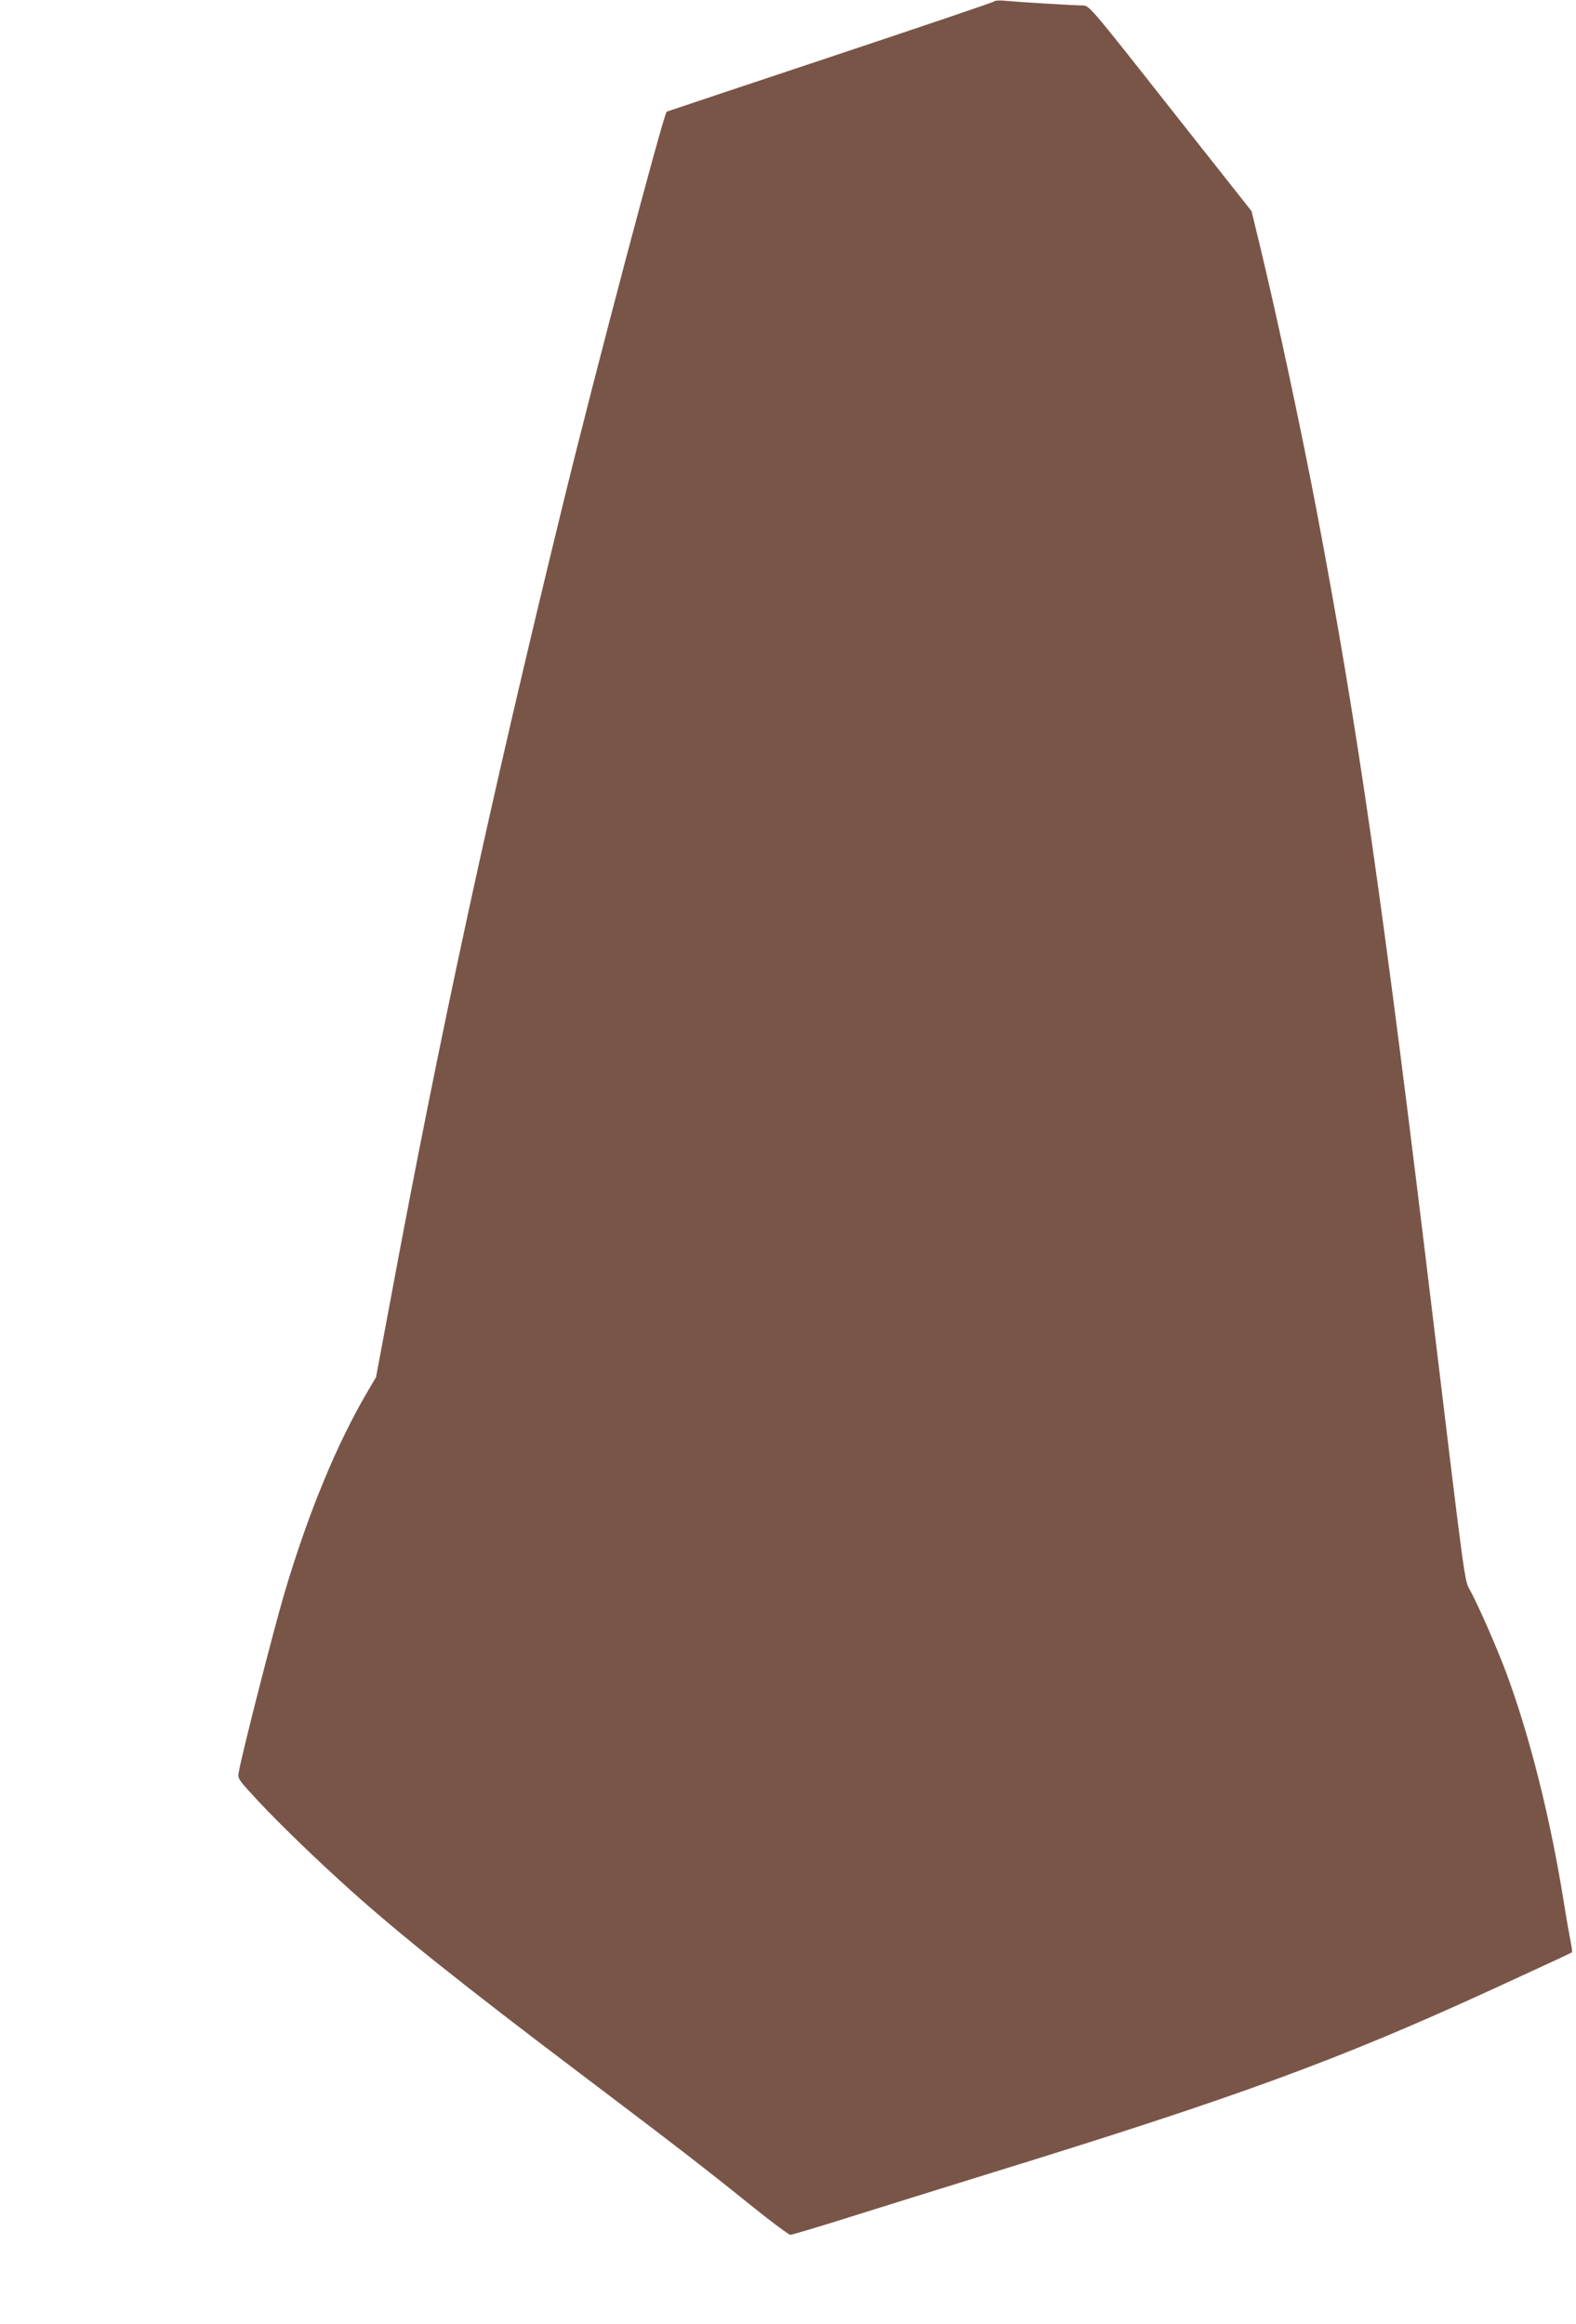 <?xml version="1.0" standalone="no"?>
<!DOCTYPE svg PUBLIC "-//W3C//DTD SVG 20010904//EN"
 "http://www.w3.org/TR/2001/REC-SVG-20010904/DTD/svg10.dtd">
<svg version="1.0" xmlns="http://www.w3.org/2000/svg"
 width="868pt" height="1280pt" viewBox="0 0 868 1280"
 preserveAspectRatio="xMidYMid meet">
<g transform="translate(0,1280) scale(0.1,-0.1)"
fill="#795548" stroke="none">
<path d="M5475 12792 c-5 -5 -413 -143 -905 -307 -492 -164 -896 -299 -898
-300 -18 -15 -400 -1458 -571 -2160 -405 -1658 -677 -2912 -955 -4410 l-75
-401 -46 -78 c-170 -289 -329 -673 -460 -1117 -58 -197 -233 -880 -250 -981
-7 -36 -4 -39 113 -165 116 -124 323 -324 507 -489 271 -243 613 -516 1265
-1009 521 -394 683 -519 941 -727 108 -87 204 -158 212 -158 9 0 143 40 299
89 156 49 524 164 818 255 1341 414 1901 619 2740 1004 305 140 445 205 448
208 2 1 -1 26 -7 56 -6 29 -23 125 -37 213 -74 465 -187 916 -316 1265 -53
144 -165 397 -205 467 -26 45 -27 50 -193 1428 -286 2377 -421 3312 -650 4520
-86 449 -212 1041 -313 1461 l-44 181 -447 566 c-445 565 -447 567 -484 567
-64 1 -354 19 -417 25 -35 4 -64 3 -70 -3z"/>
</g>
</svg>
